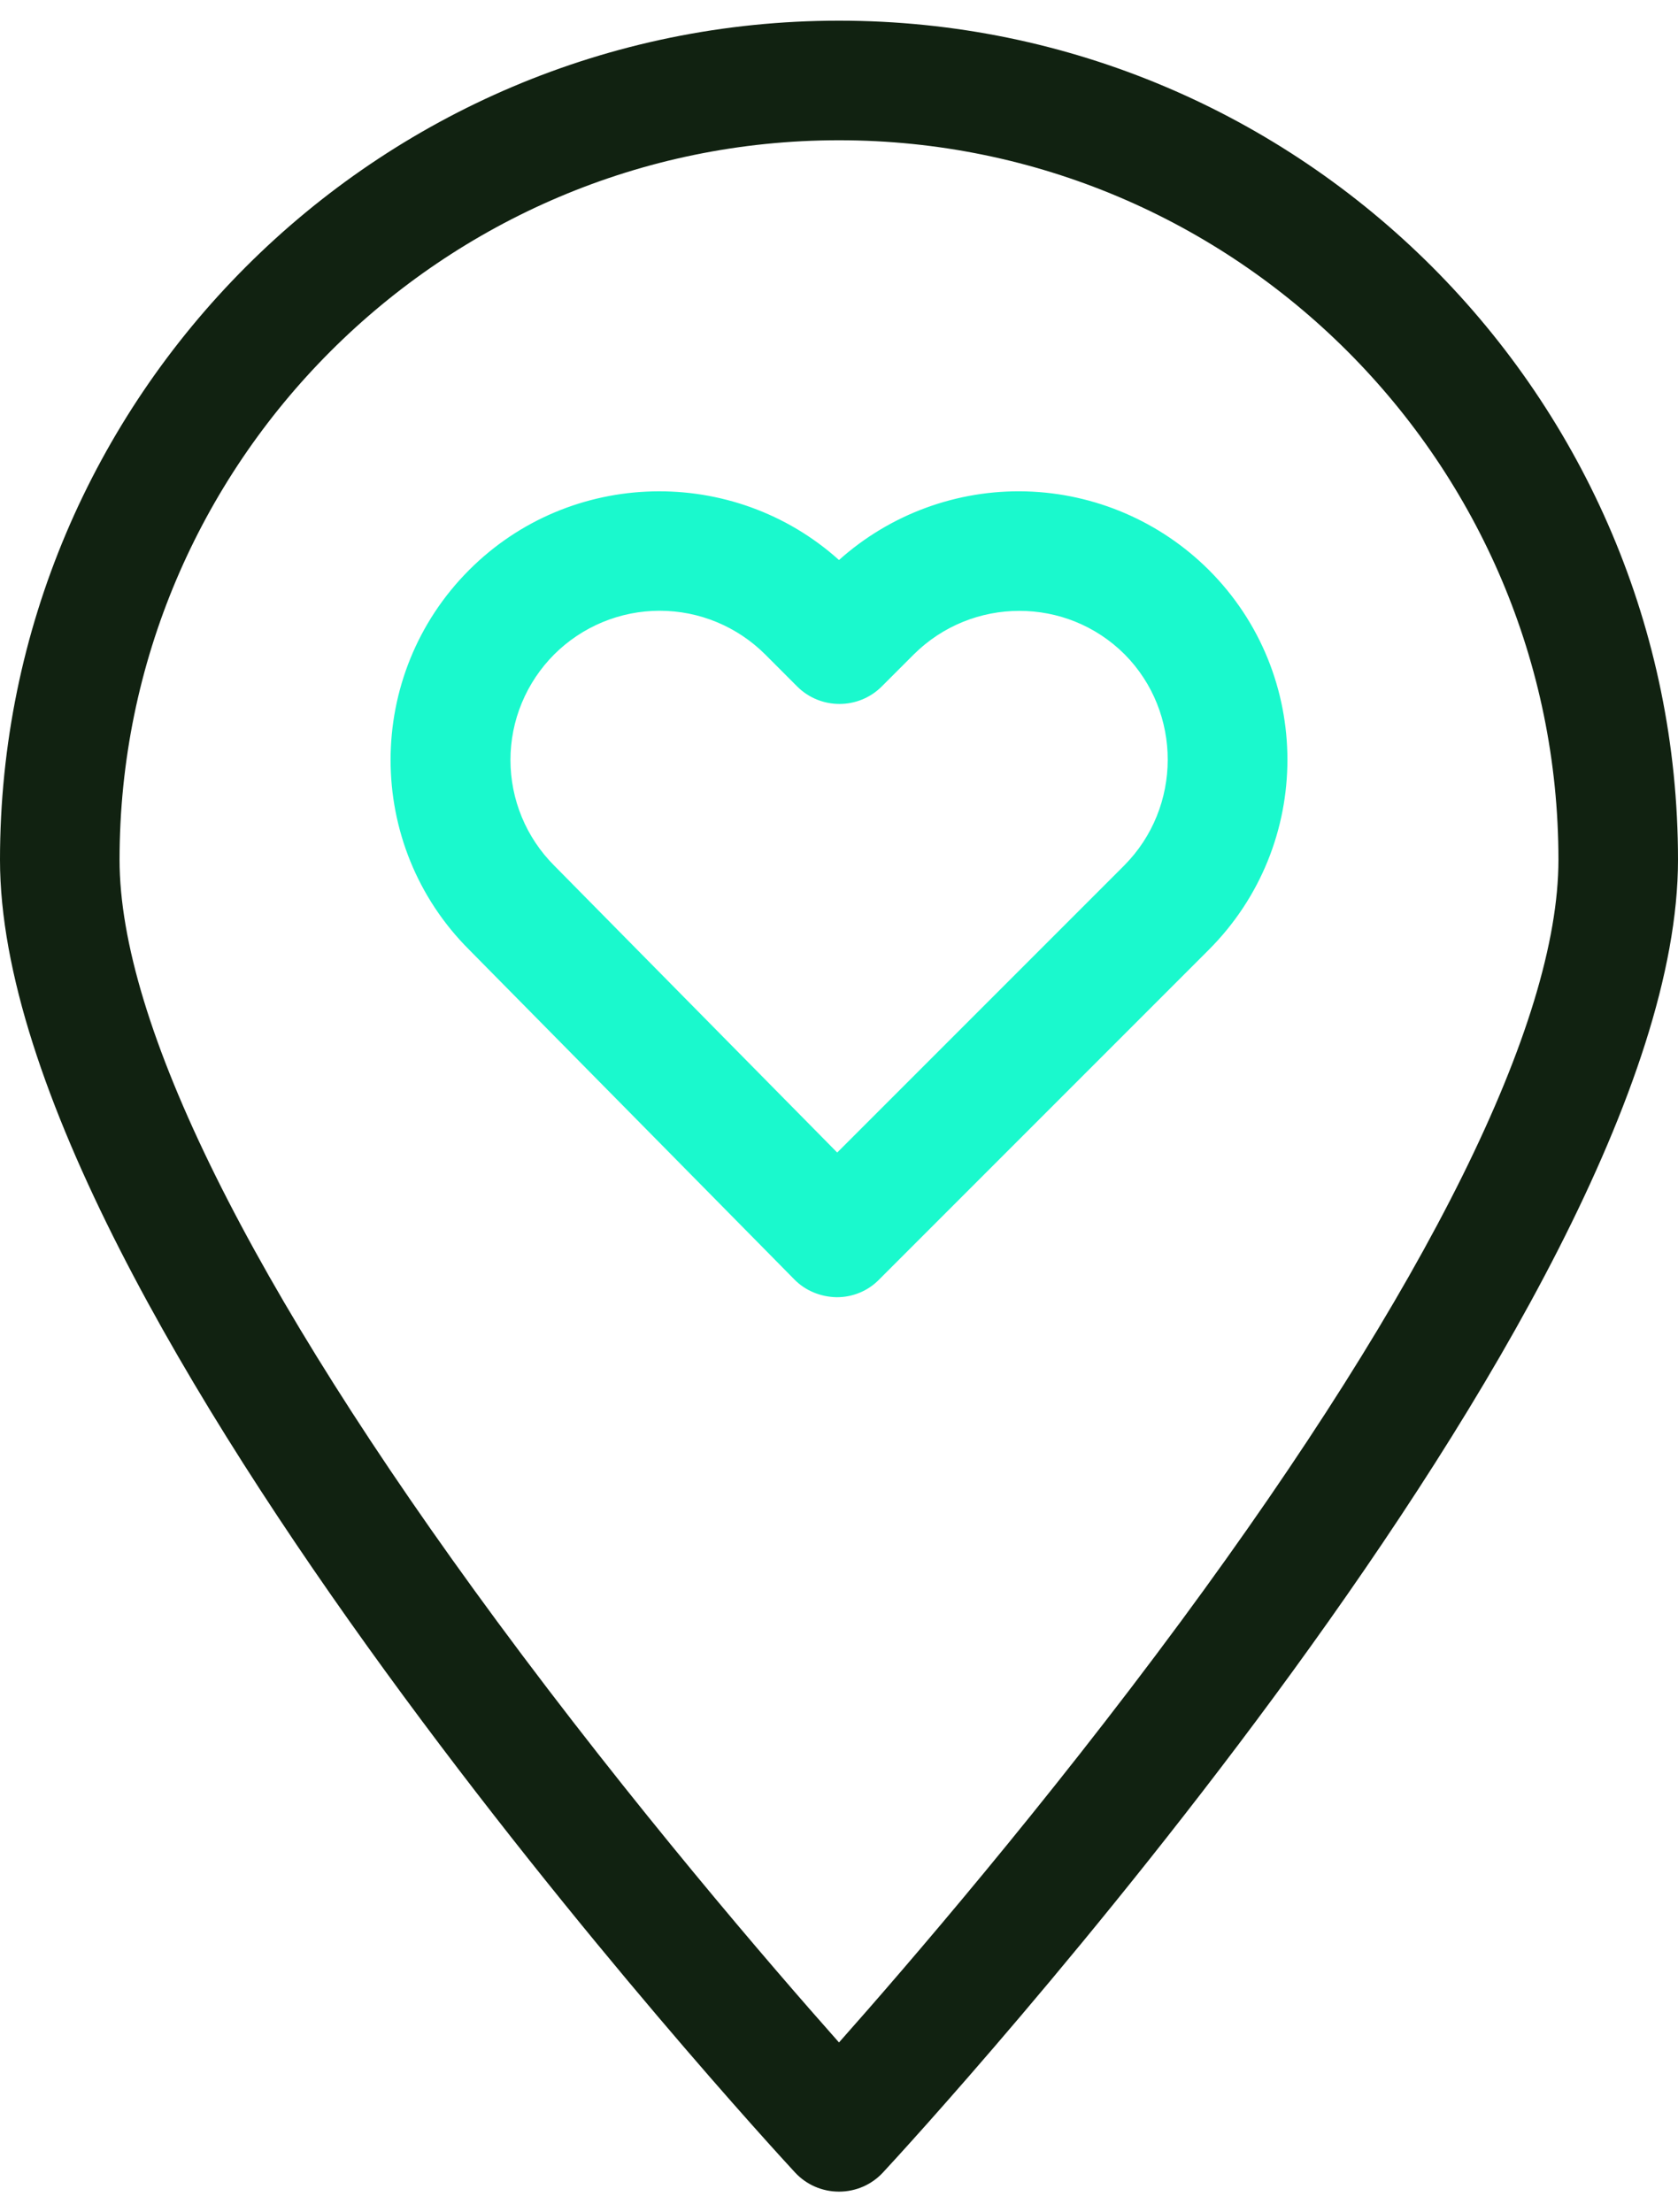<svg width="44" height="58" viewBox="0 0 44 58" fill="none" xmlns="http://www.w3.org/2000/svg">
<path d="M22 14.682C19.234 12.197 14.962 12.284 12.305 14.94C9.554 17.691 9.554 22.159 12.305 24.902C12.517 25.113 20.825 33.539 20.825 33.539C21.115 33.837 21.515 34.001 21.938 34.009H21.946C22.361 34.009 22.761 33.844 23.051 33.547L31.695 24.902C34.446 22.151 34.446 17.683 31.695 14.94C30.418 13.668 28.702 12.932 26.899 12.883C25.097 12.835 23.344 13.479 22 14.682ZM29.477 22.692L21.953 30.216C19.68 27.912 14.688 22.849 14.531 22.692C13.797 21.958 13.385 20.963 13.385 19.925C13.385 19.411 13.486 18.902 13.683 18.428C13.88 17.953 14.168 17.522 14.531 17.158C14.895 16.795 15.326 16.507 15.801 16.31C16.275 16.114 16.784 16.012 17.298 16.012C18.336 16.012 19.331 16.425 20.065 17.158L20.903 17.997C21.515 18.608 22.51 18.608 23.121 17.997L23.96 17.158C25.488 15.638 27.965 15.63 29.493 17.158C30.998 18.679 30.998 21.163 29.477 22.692Z" fill="#1AF9CD"/>
<path d="M22 0.542C9.867 0.542 0 10.409 0 22.542C0 34.306 20.001 56.04 20.848 56.957C21.146 57.278 21.561 57.458 22 57.458C22.439 57.458 22.854 57.278 23.152 56.957C24.006 56.04 44 34.306 44 22.542C44 10.409 34.133 0.542 22 0.542ZM30.974 42.496C27.4 47.34 23.787 51.533 22 53.547C20.213 51.533 16.6 47.34 13.026 42.496C6.552 33.718 3.135 26.813 3.135 22.542C3.135 12.142 11.6 3.677 22 3.677C32.4 3.677 40.865 12.142 40.865 22.542C40.865 26.813 37.448 33.718 30.974 42.496Z" fill="#112211"/>
</svg>
